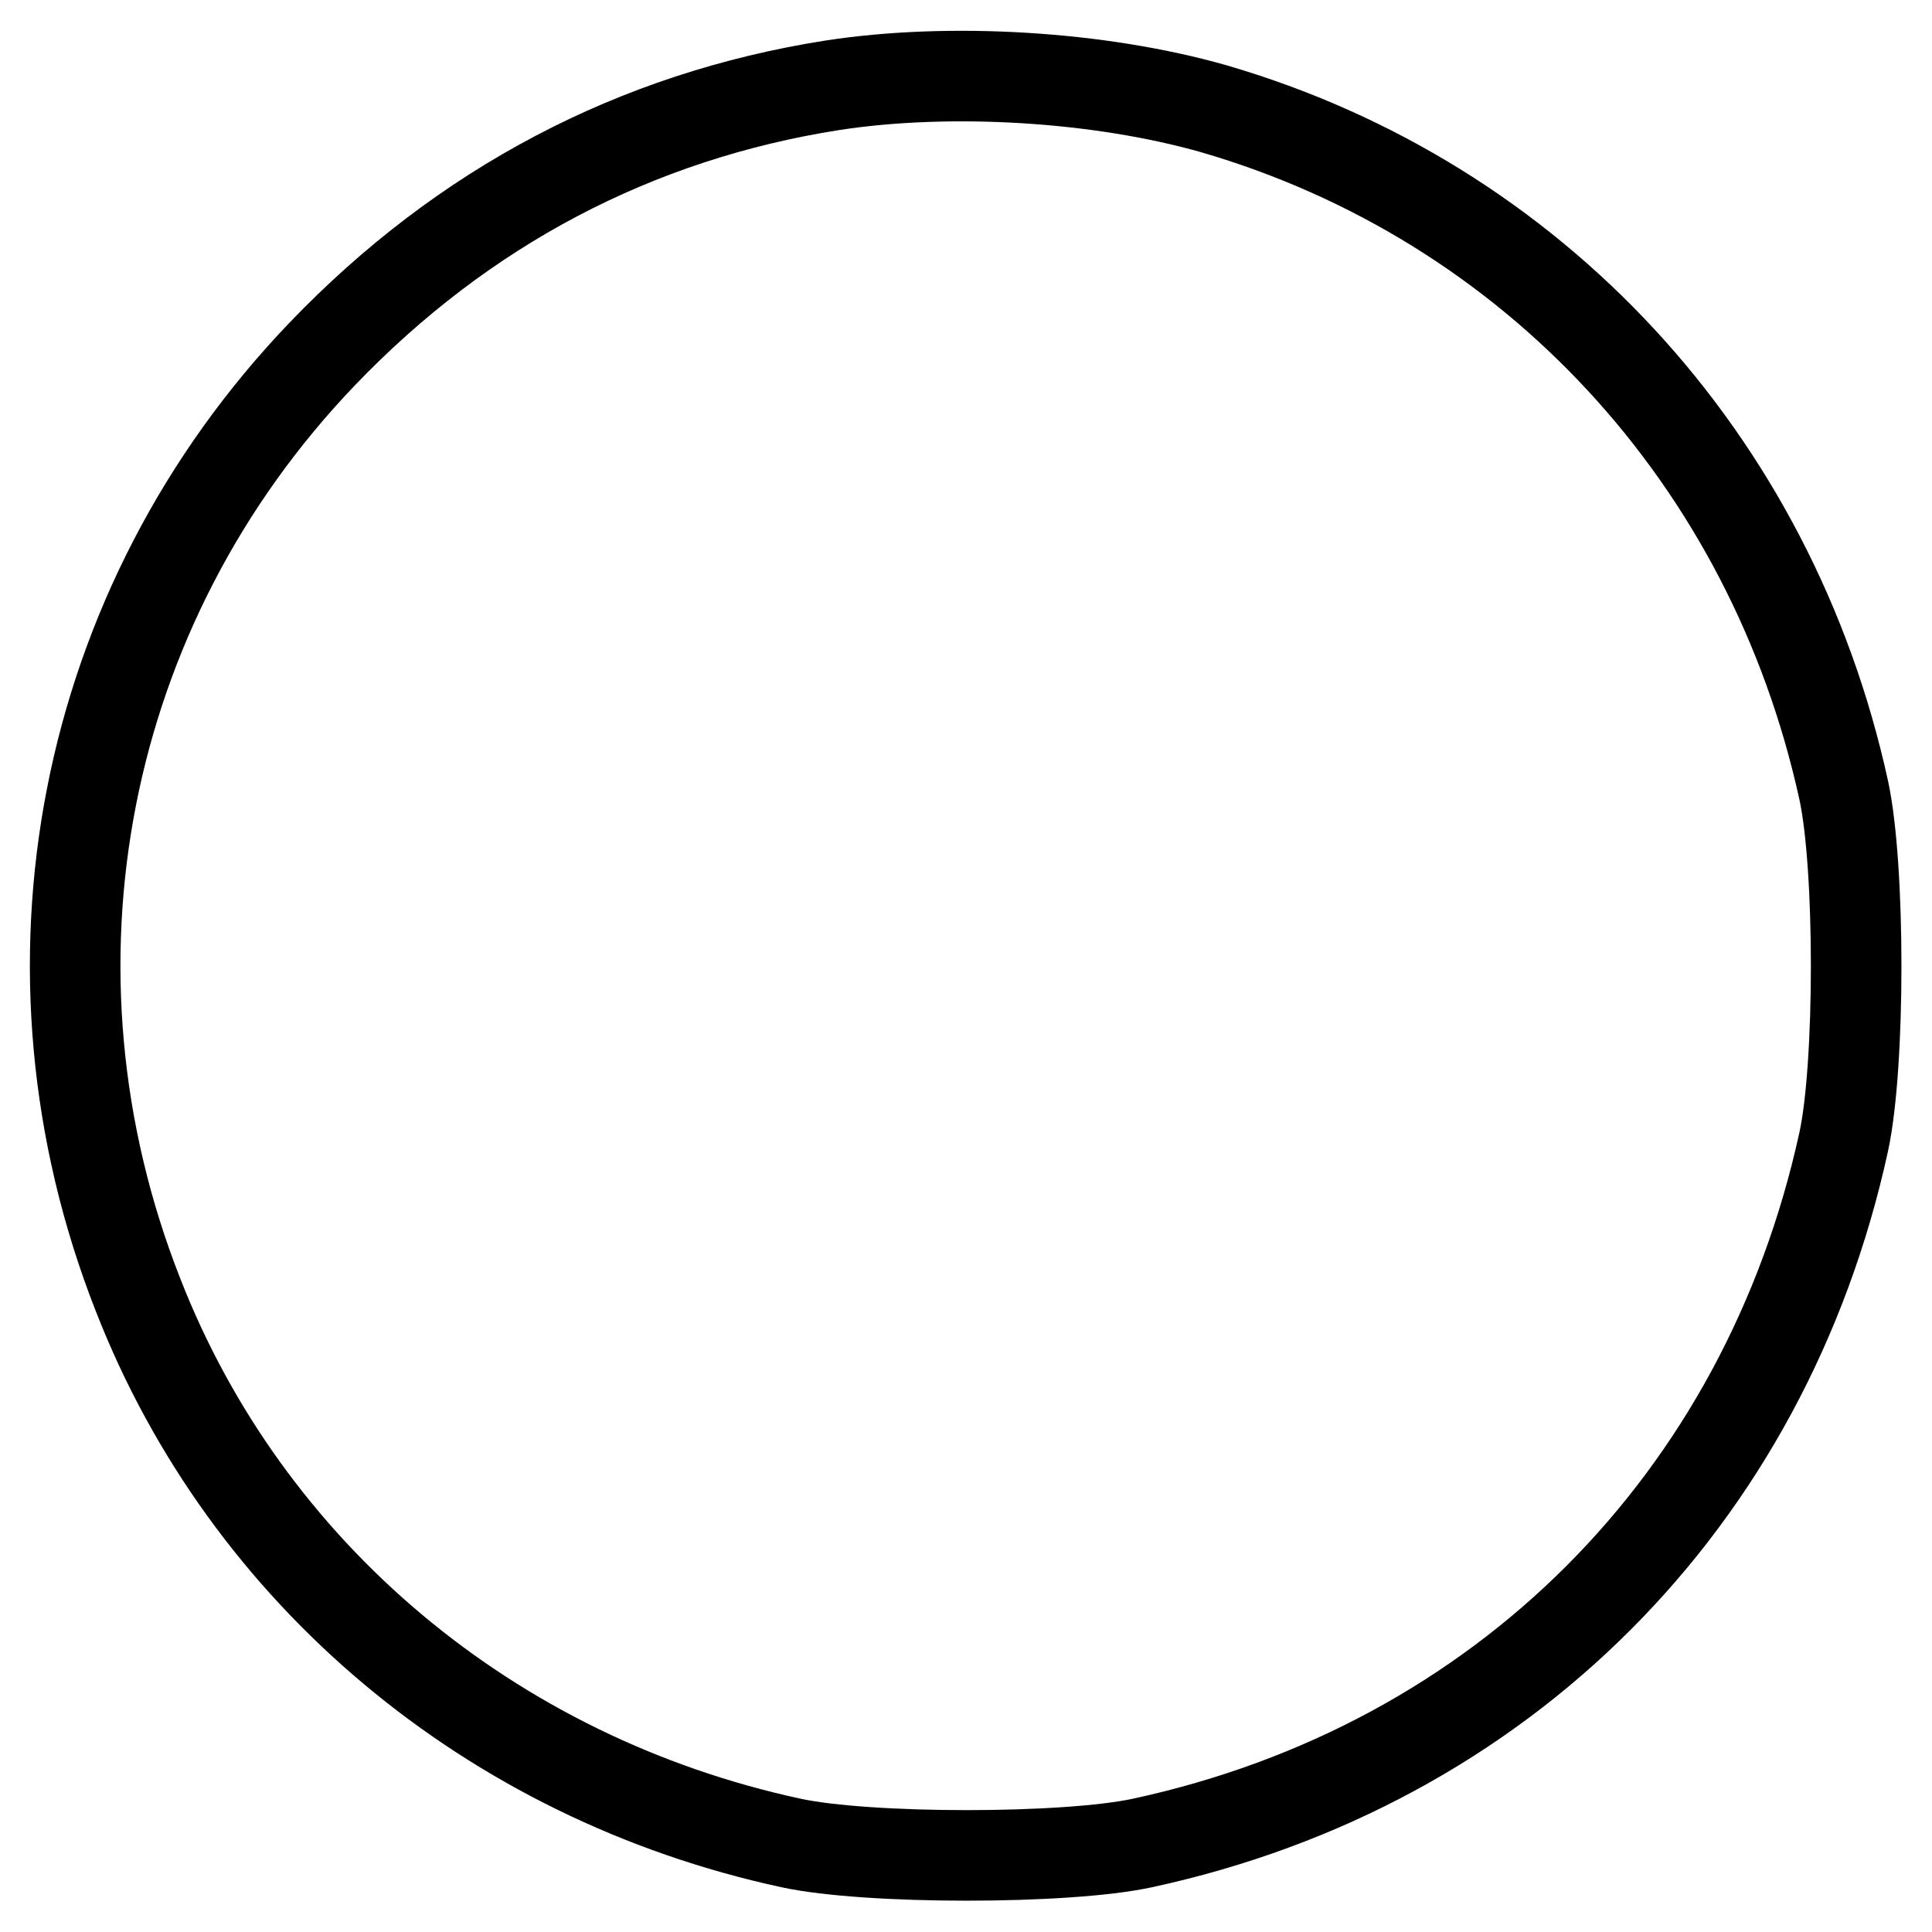 <?xml version="1.0" encoding="utf-8"?>
<!-- Svg Vector Icons : http://www.onlinewebfonts.com/icon -->
<!DOCTYPE svg PUBLIC "-//W3C//DTD SVG 1.1//EN" "http://www.w3.org/Graphics/SVG/1.1/DTD/svg11.dtd">
<svg version="1.1" xmlns="http://www.w3.org/2000/svg" xmlns:xlink="http://www.w3.org/1999/xlink" x="0px" y="0px" viewBox="0 0 256 256" enable-background="new 0 0 256 256" xml:space="preserve">
<g><g><g><path stroke-width="12" fill-opacity="0" stroke="#000000"  d="M110.3,11.3c-26.1,4.1-48.9,16.1-67.6,35.6c-32,33.4-41.4,81.5-24.4,124.7c14.4,36.9,46.7,64,86.5,72.6c10.1,2.2,36.5,2.2,46.6,0c47.6-10.3,82.5-45.3,92.9-92.9c2.2-10.1,2.2-36.5,0-46.6c-9.6-43.9-41.2-78-83.5-90.3C145.7,10.1,125.9,8.9,110.3,11.3z"/></g></g></g>
</svg>